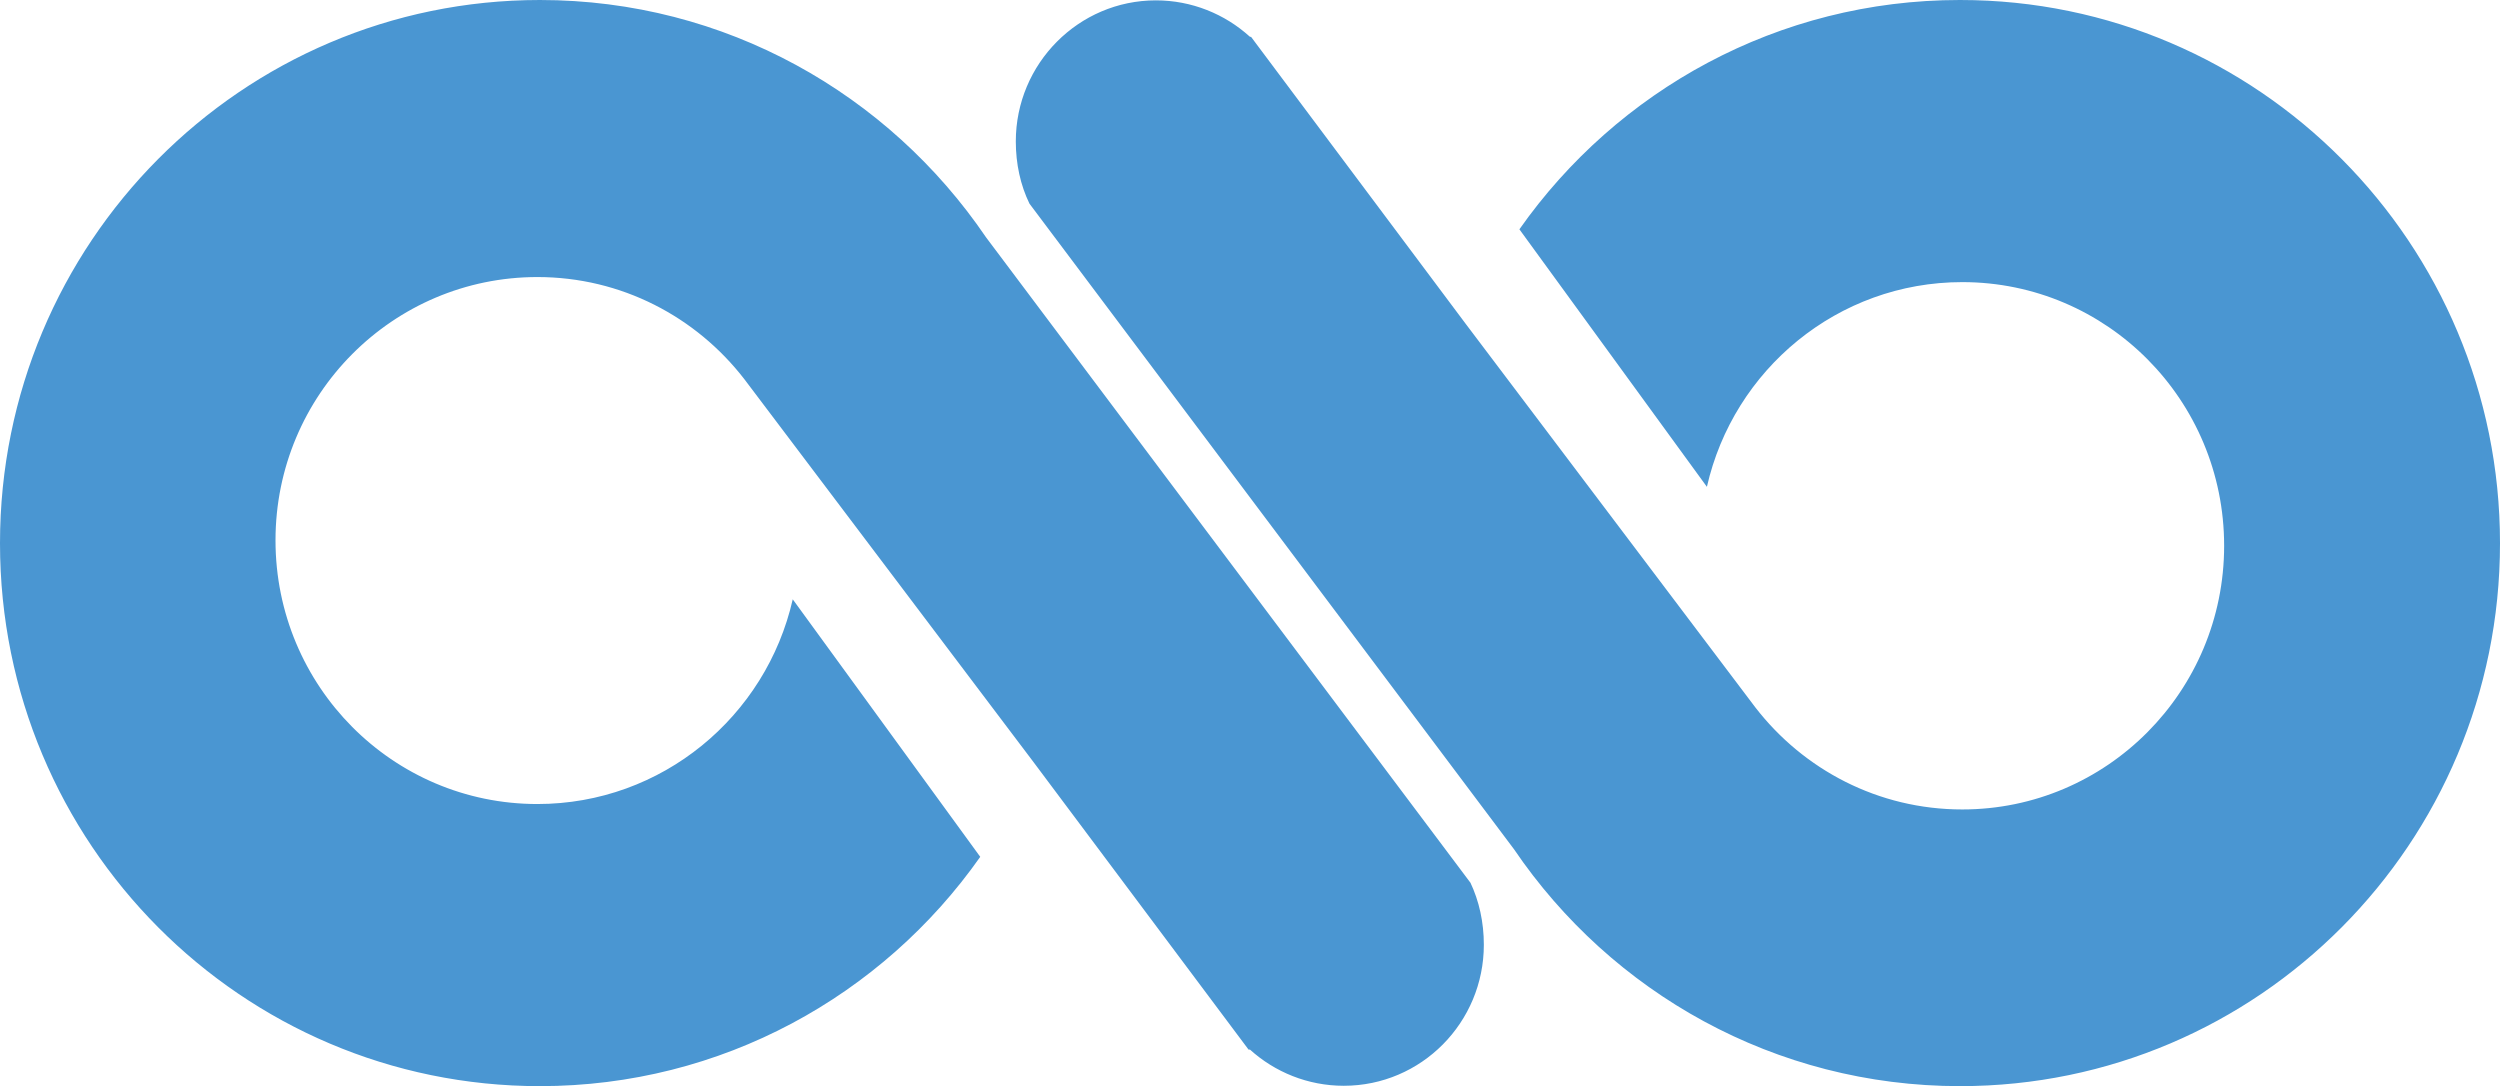 <svg width="267" height="116" viewBox="0 0 267 116" fill="none" xmlns="http://www.w3.org/2000/svg">
<path fill-rule="evenodd" clip-rule="evenodd" d="M157.054 94.291L105.304 25.34C94.908 10.043 77.453 0 57.658 0C25.818 0 0 25.958 0 58.019C0 90.081 25.818 116 57.658 116C77.069 116 94.256 106.343 104.69 91.51L84.665 64.007C81.826 76.522 70.701 85.87 57.39 85.87C41.93 85.87 29.424 73.277 29.424 57.71C29.424 42.143 41.968 29.589 57.39 29.589C66.366 29.589 74.346 33.838 79.486 40.482L110.406 81.428L133.347 112.099C133.347 112.099 133.462 112.099 133.5 112.099C136.147 114.494 139.676 115.961 143.513 115.961C151.799 115.961 158.474 109.201 158.474 100.896C158.474 98.501 157.975 96.222 157.016 94.214L157.054 94.291ZM209.303 0C189.892 0 172.706 9.657 162.272 24.49L182.297 51.993C185.135 39.478 196.26 30.13 209.572 30.13C225.032 30.13 237.538 42.723 237.538 58.29C237.538 73.857 224.994 86.45 209.572 86.45C200.595 86.45 192.616 82.201 187.475 75.556L156.556 34.611L133.615 3.94C133.615 3.94 133.5 3.94 133.462 3.901C130.815 1.506 127.285 0.039 123.449 0.039C115.201 0.039 108.488 6.799 108.488 15.104C108.488 17.498 108.987 19.778 109.946 21.748L161.696 90.699C172.092 105.995 189.547 116 209.342 116C241.182 116 267 90.042 267 58.019C267 25.997 241.182 0 209.342 0H209.303Z" fill="#4A96D2"/>
</svg>
